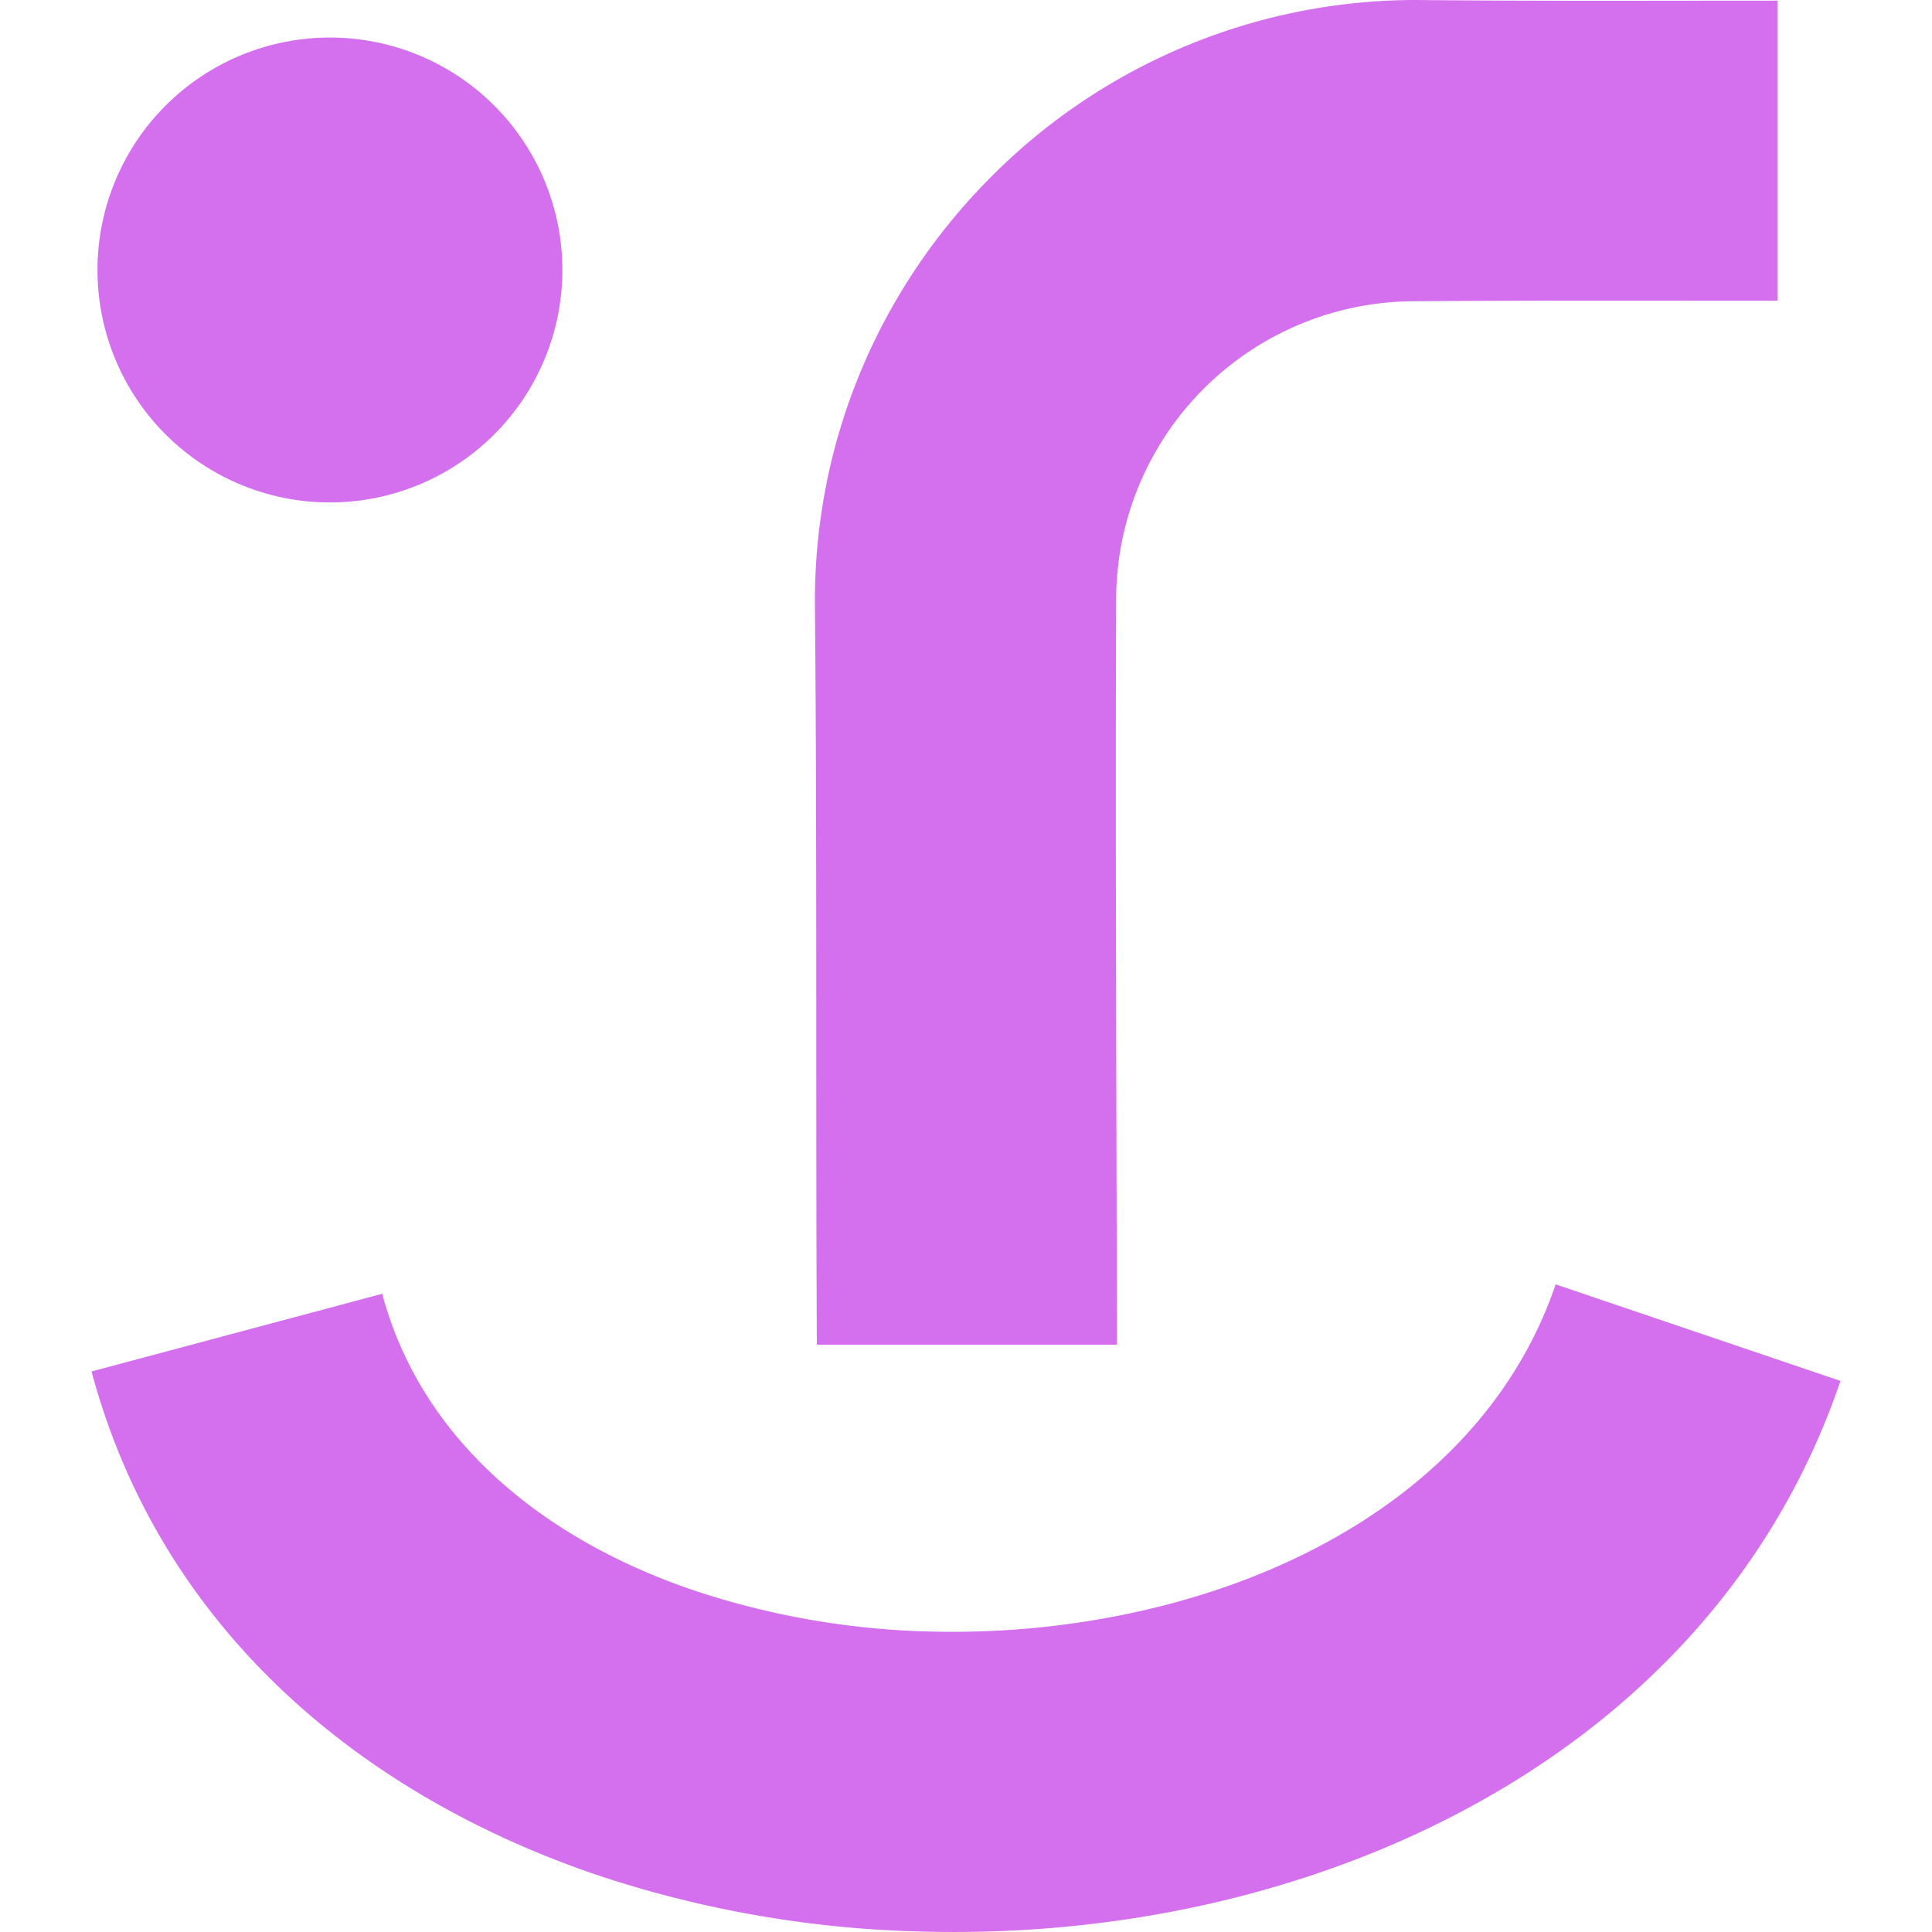 <svg role="img" width="32px" height="32px" viewBox="0 0 24 24" xmlns="http://www.w3.org/2000/svg"><title>Rezgo</title><path fill="#d46fee" d="M10.147 16.705c-.015-3.076.004-6.175-.024-9.238 0-2.052.836-3.917 2.193-5.274A7.438 7.438 0 0 1 17.59 0c1.482.015 2.999.008 4.493.008v3.728c-1.494 0-3.012-.005-4.493.006a3.713 3.713 0 0 0-3.725 3.725c-.01 3.063.004 6.162.01 9.238zm-5.4-.633l-3.61.965c.845 3.15 3.287 5.236 6.274 6.253a13.74 13.74 0 0 0 4.026.704c1.385.039 2.78-.117 4.092-.469 3.31-.886 6.186-3 7.334-6.371l-3.538-1.199c-.699 2.053-2.574 3.374-4.76 3.96-.982.263-2.013.38-3.025.352a10 10 0 0 1-2.93-.514c-1.868-.636-3.378-1.87-3.862-3.681zM6.986 3.354a2.887 2.887 0 1 1-5.775 0 2.887 2.887 0 0 1 5.775 0Z"/></svg>